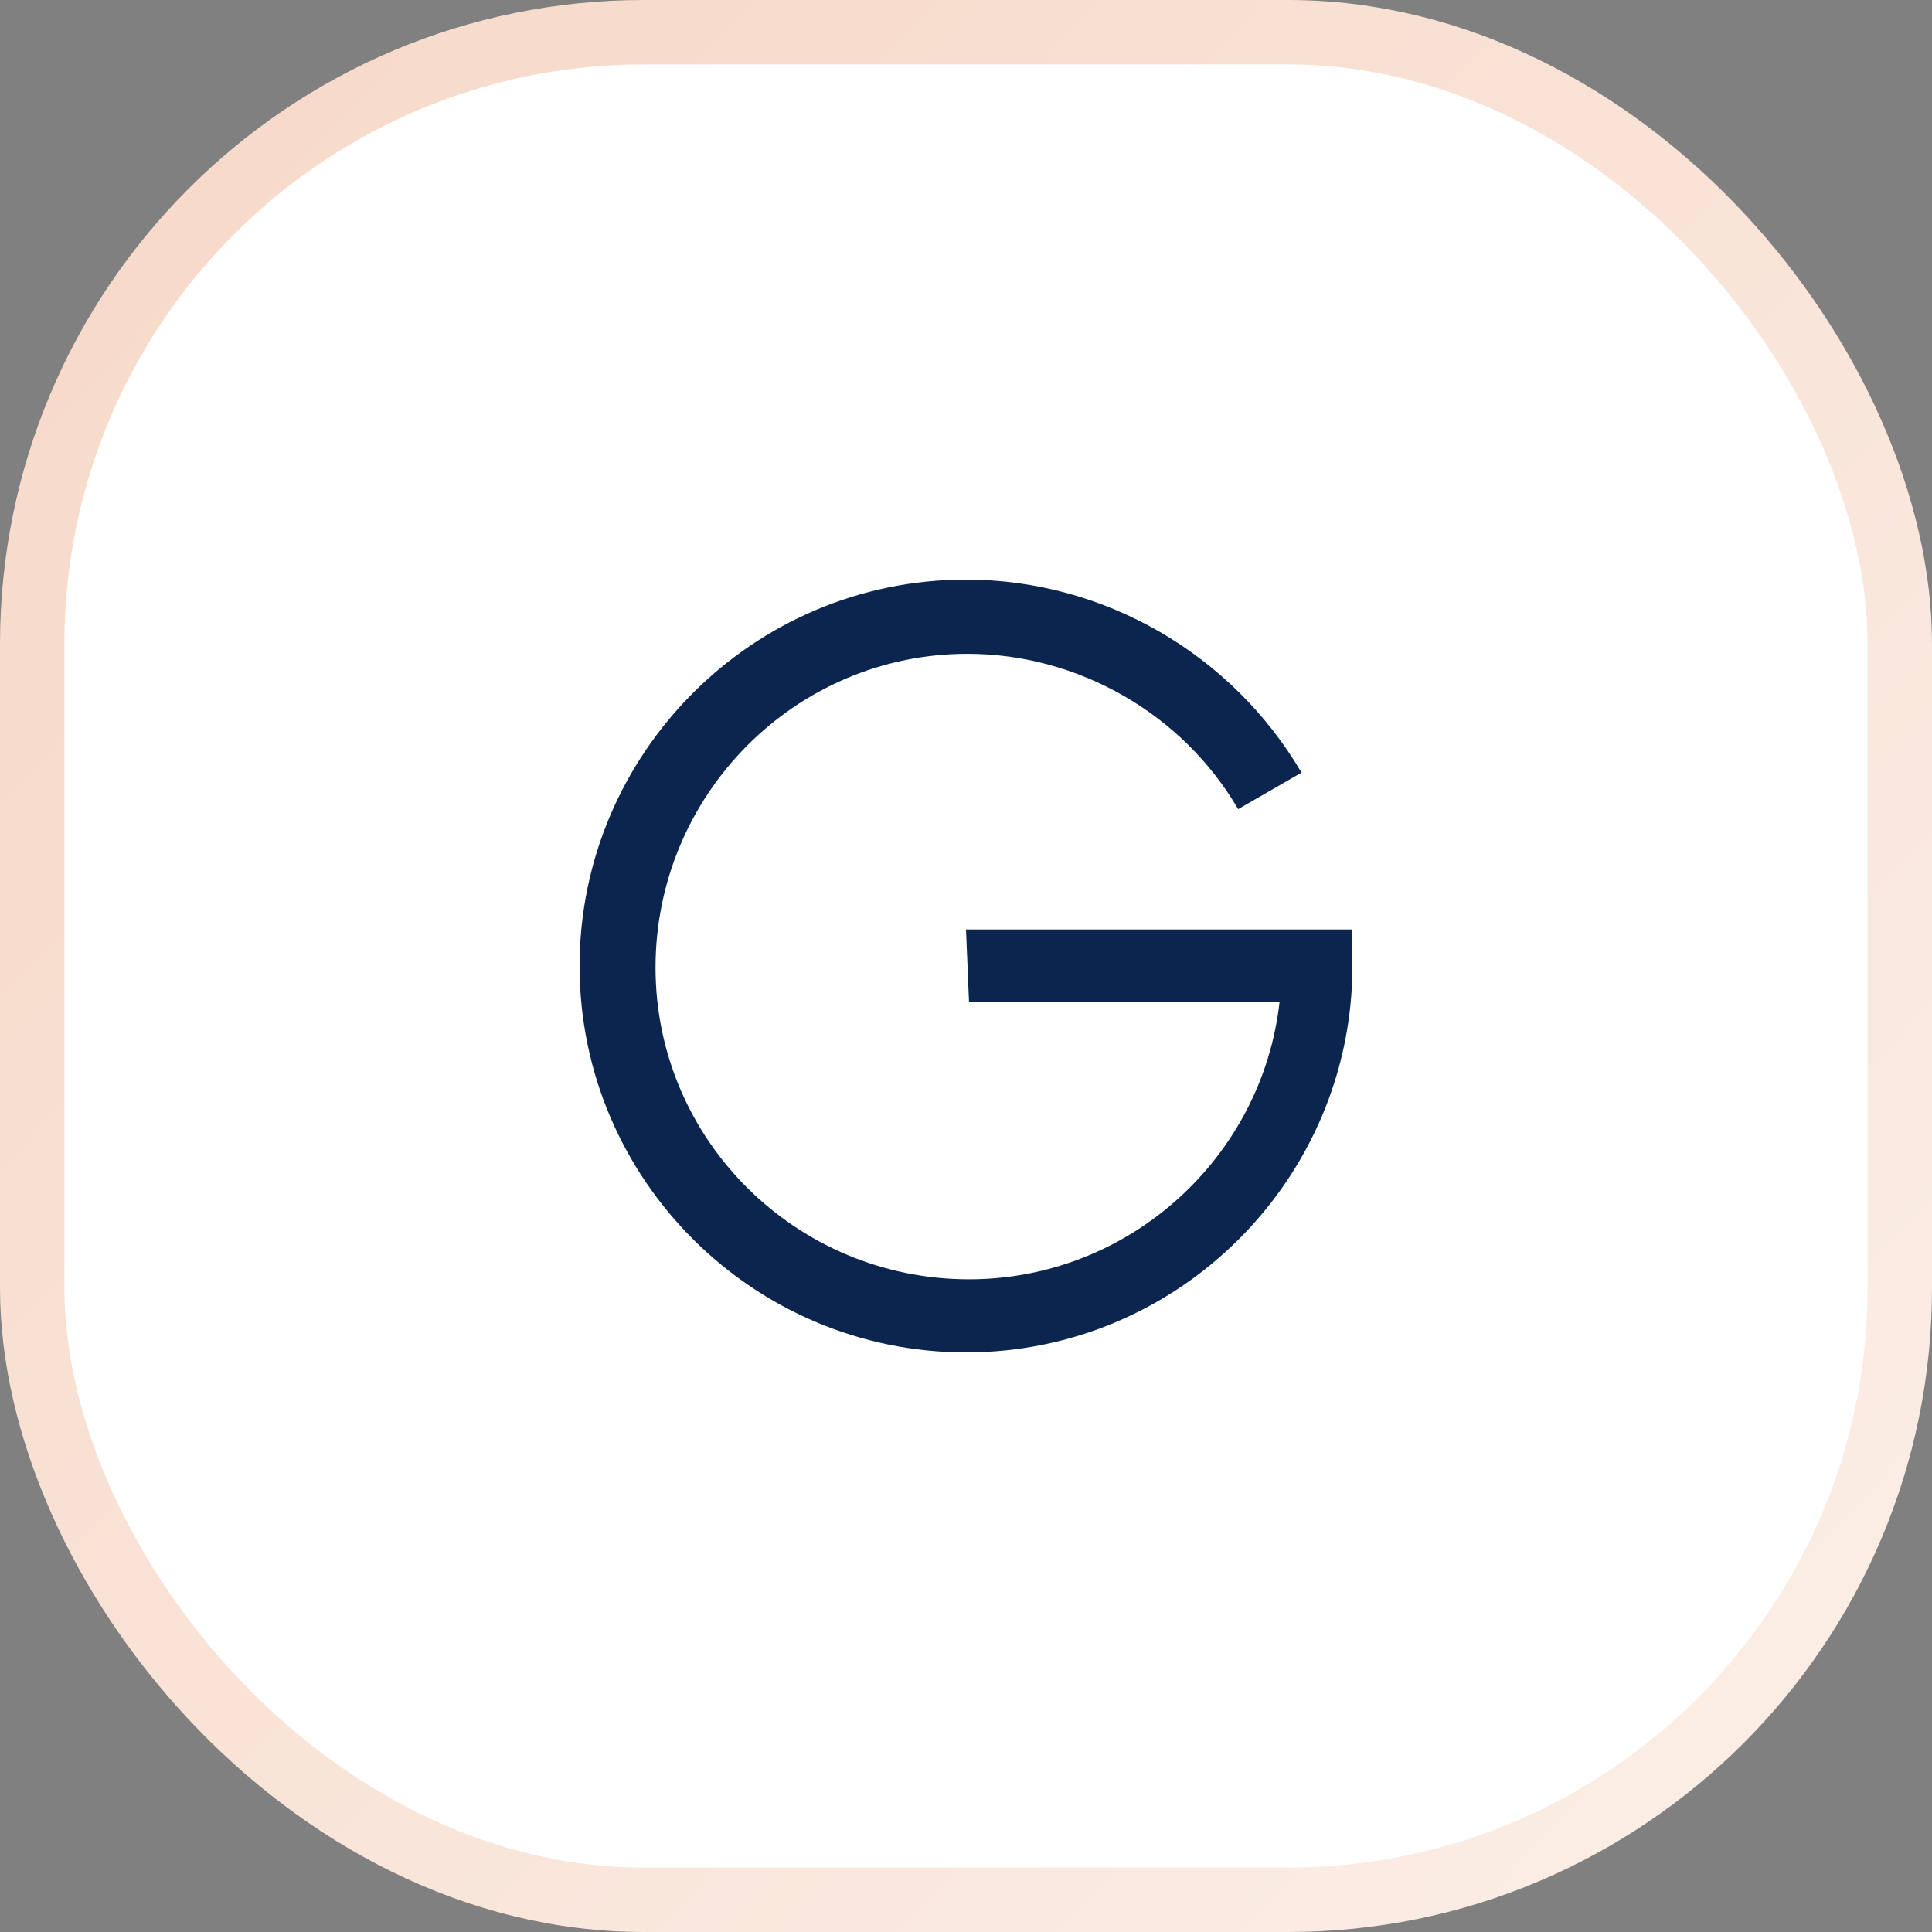 <svg width="60" height="60" viewBox="0 0 60 60" fill="none" xmlns="http://www.w3.org/2000/svg">
<rect x="0" y="0" width="60" height="60" fill="#808080" stroke="none"/>
<rect x="1" y="1" width="58" height="58" rx="19" fill="white"/>
<path d="M30.094 31.123H39.737C39.194 35.947 35.069 39.73 30.094 39.73C24.731 39.73 20.358 35.403 20.358 30.047C20.358 24.692 24.684 20.305 30.047 20.305C33.489 20.305 36.731 22.173 38.452 25.129L40.42 23.994C38.252 20.305 34.279 18 30 18C23.363 18 18 23.415 18 30C18 36.644 23.411 42 30 42C36.636 42 42 36.585 42 30V28.865H30L30.094 31.123Z" fill="#0B254E"/>
<rect x="1" y="1" width="58" height="58" rx="19" stroke="url(#paint0_linear)" stroke-width="2"/>
<defs>
<linearGradient id="paint0_linear" x1="5" y1="7" x2="55.5" y2="54.5" gradientUnits="userSpaceOnUse">
<stop stop-color="#F7DACA"/>
<stop offset="1" stop-color="#FBEDE5"/>
</linearGradient>
</defs>
</svg>
